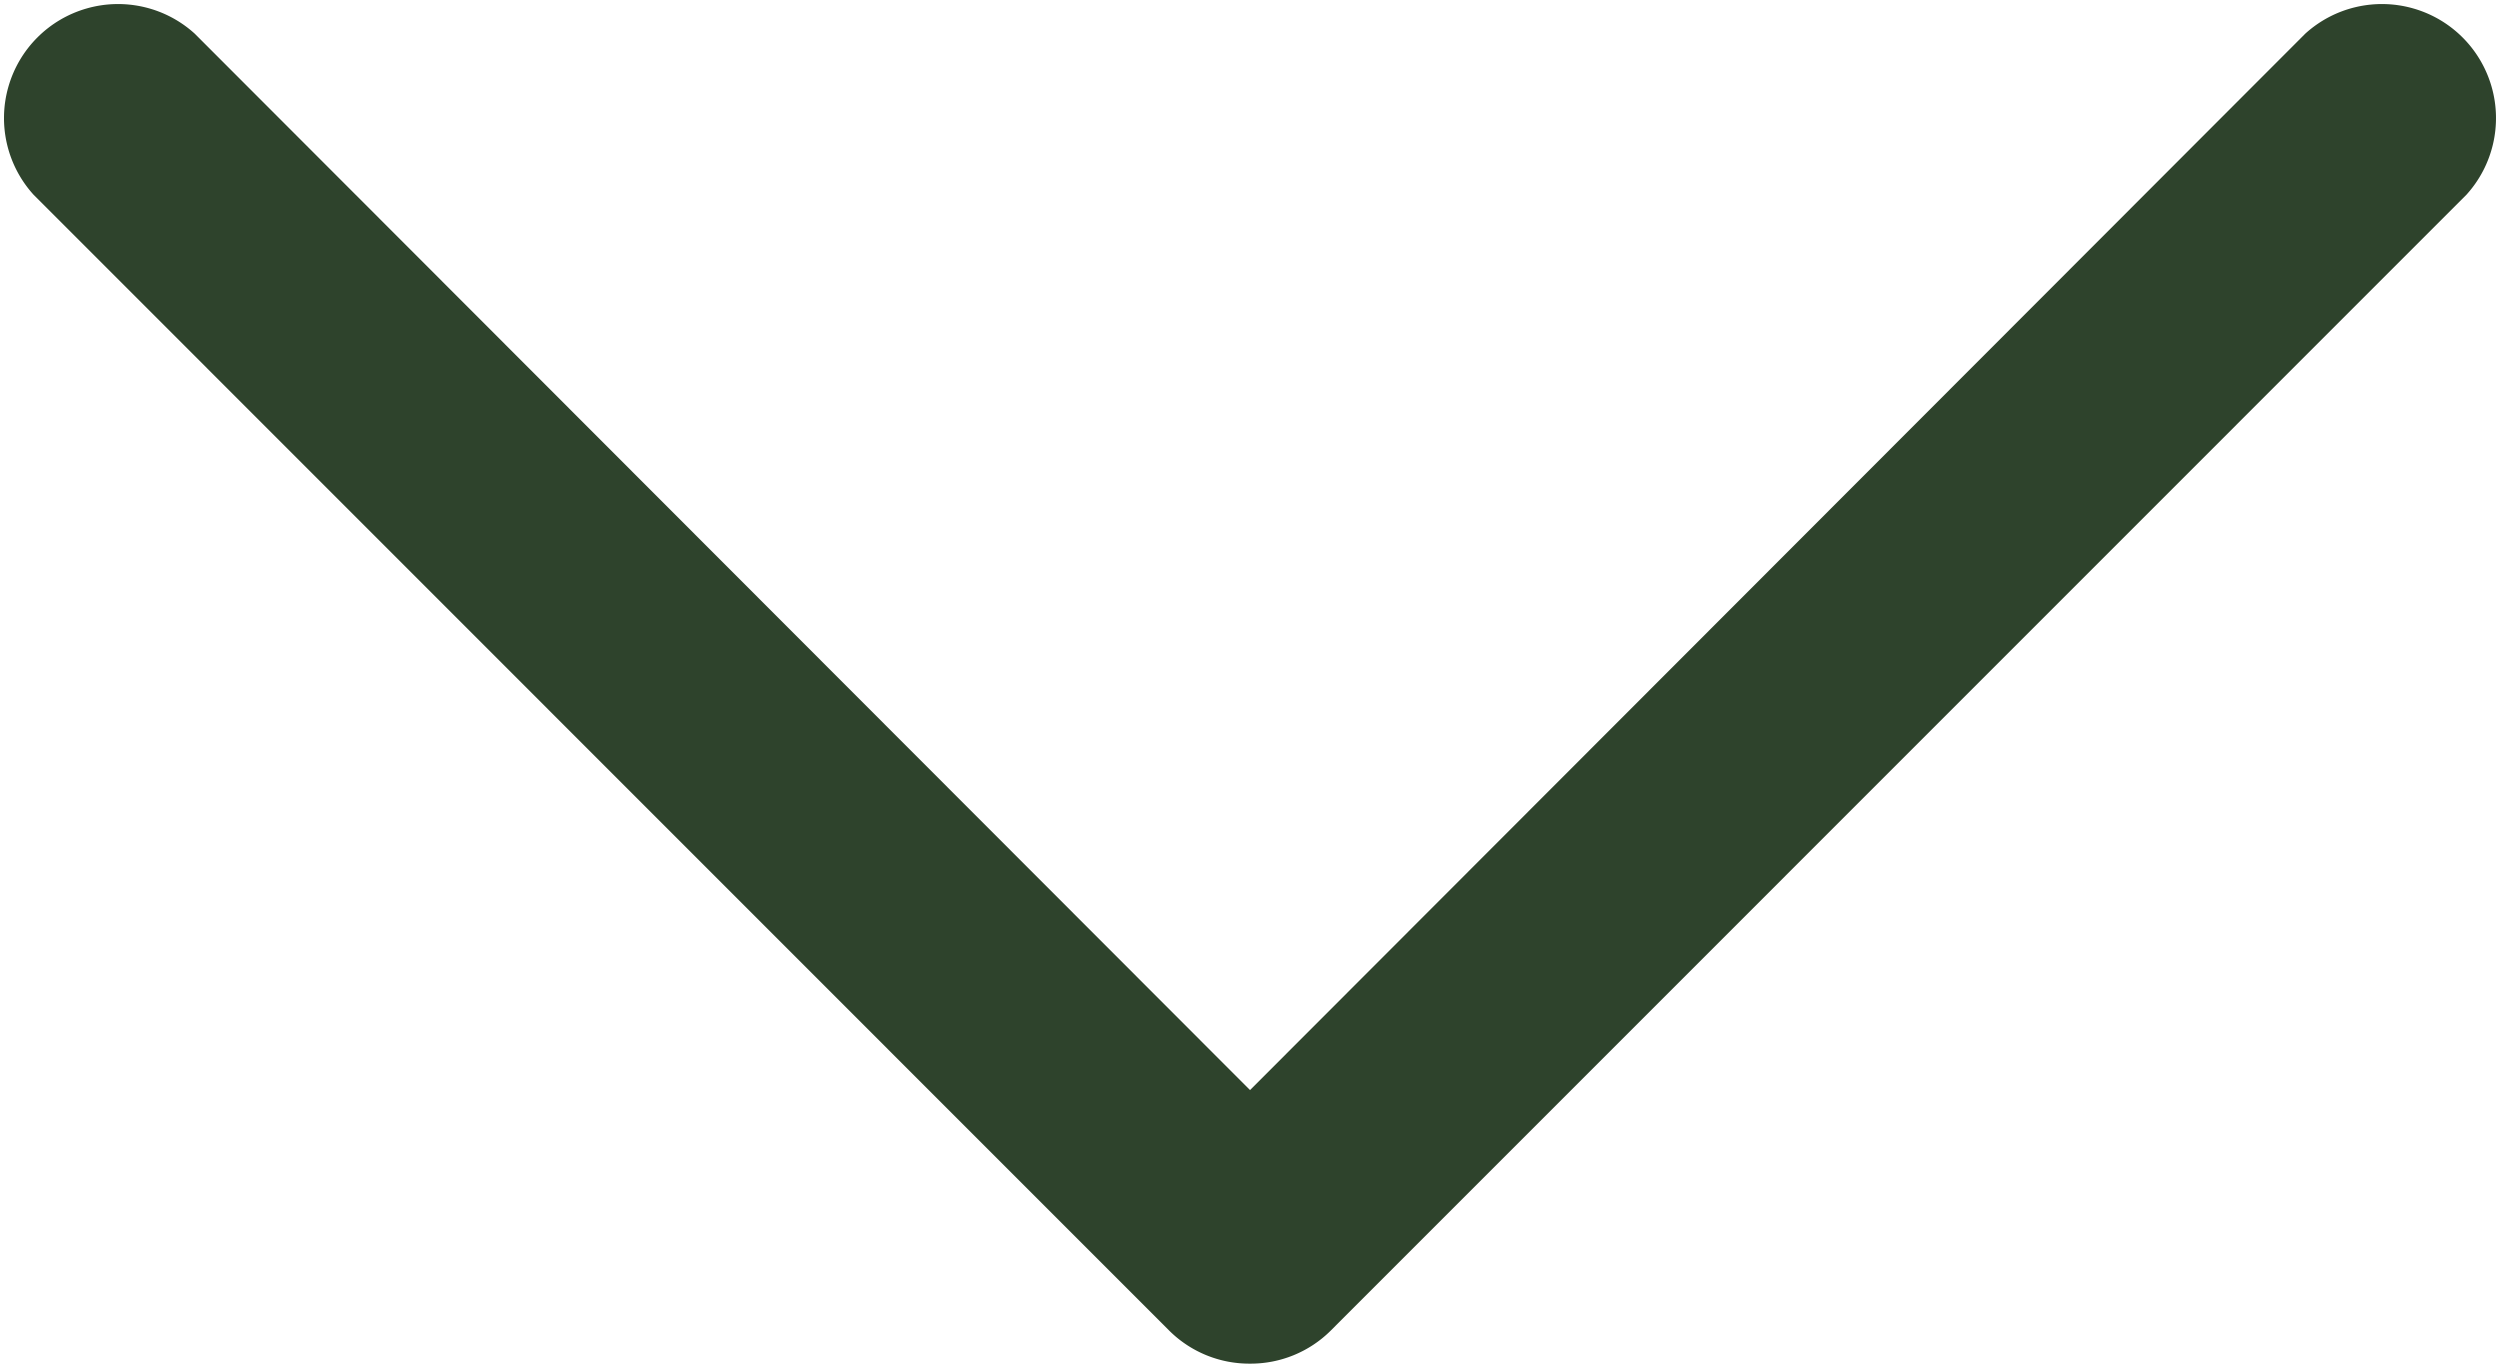 <svg xmlns="http://www.w3.org/2000/svg" width="44.999" height="24.544" viewBox="0 0 44.999 24.544">
  <path id="noun-down-arrow-2876787" d="M72.294,324.339a2.044,2.044,0,0,1-1.452-.593L50.4,303.3a2.053,2.053,0,0,1,2.9-2.9l18.995,19.015L91.289,300.4a2.053,2.053,0,0,1,2.9,2.9L73.746,323.746A2.044,2.044,0,0,1,72.294,324.339Z" transform="translate(-49.795 -299.794)" fill="#2e432c"/>
</svg>
